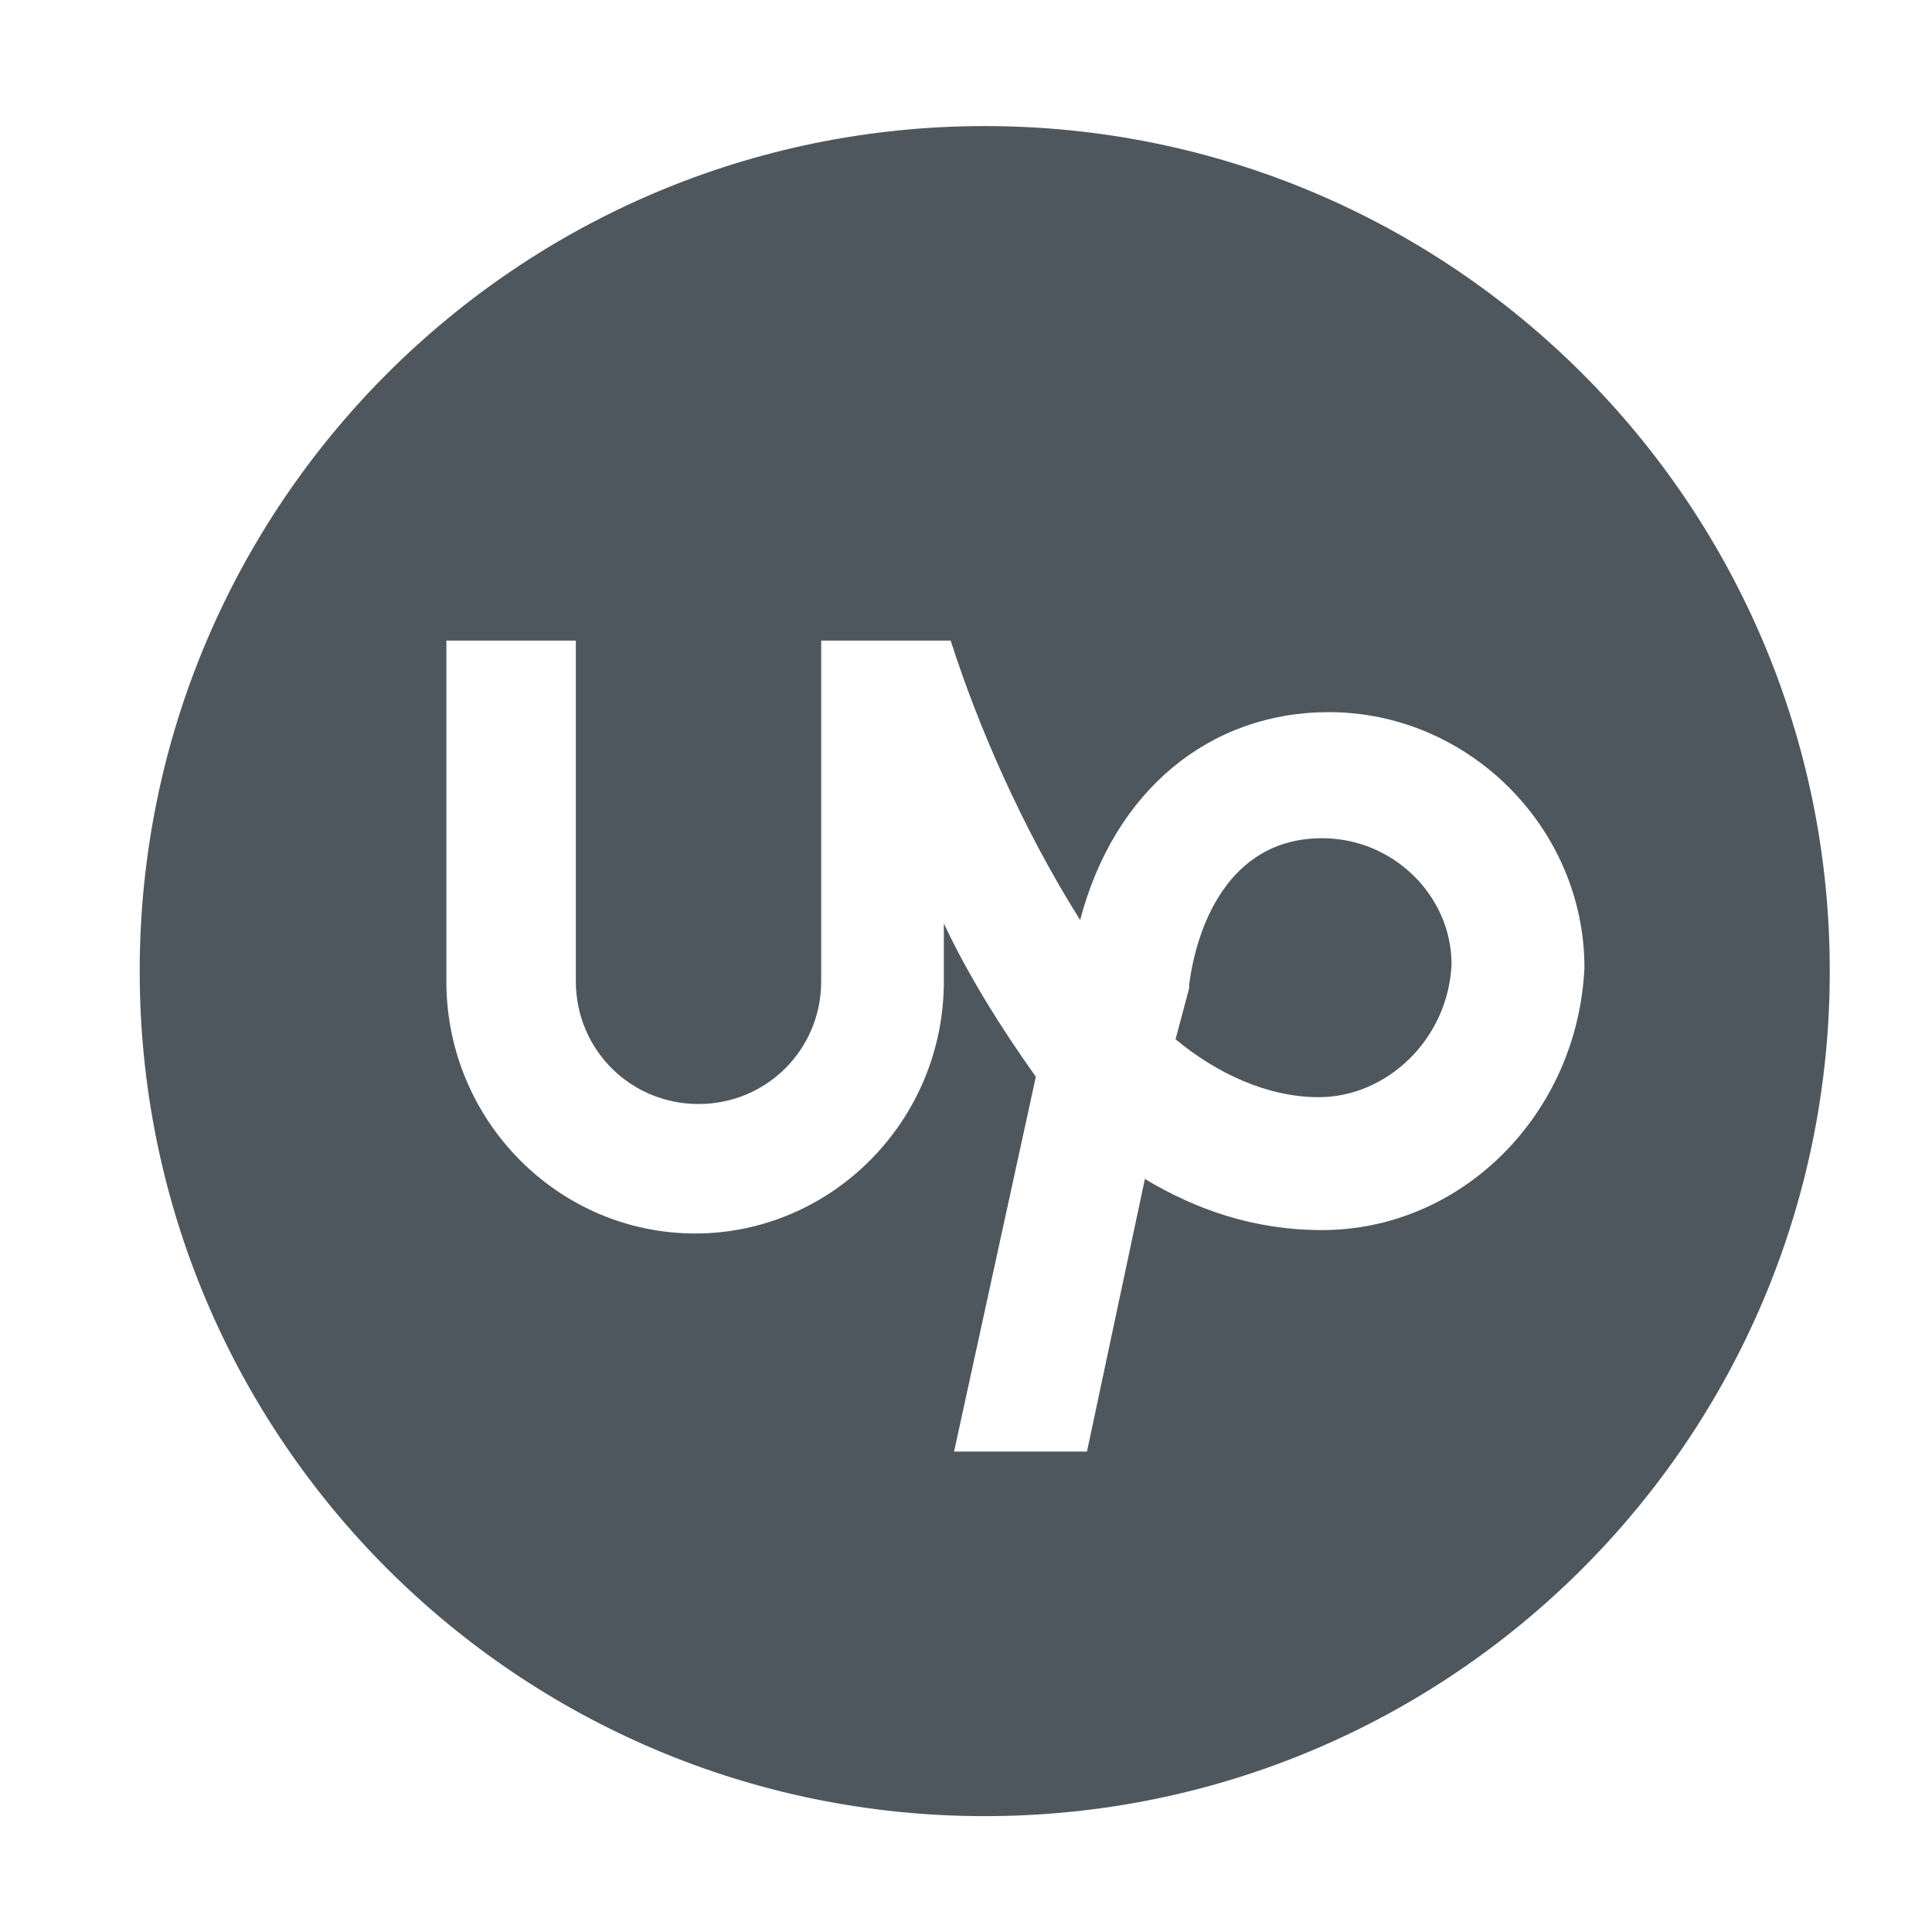 <svg viewBox="0 0 56.7 56.7" xml:space="preserve" xmlns="http://www.w3.org/2000/svg" enable-background="new 0 0 56.7 56.7"><path d="M38.8 24.6c-2.8 0-3.7 2.7-3.9 4.3v.1l-.4 1.5c1.2 1 2.7 1.7 4.2 1.7 2 0 3.8-1.7 3.9-3.9 0-2-1.7-3.7-3.8-3.7z" fill="#4f575e" class="fill-000000"></path><path d="M28.9 3.7C15.2 3.7 4.1 14.8 4.1 28.5c0 13.7 11.1 24.8 24.8 24.8 13.7 0 24.8-11.1 24.8-24.8 0-13.7-11.1-24.8-24.8-24.8zm9.9 32.4c-2 0-3.7-.6-5.2-1.5l-1.7 8H28l2.4-11c-1-1.4-2-3-2.7-4.5v1.7c0 4.1-3.3 7.4-7.3 7.4s-7.3-3.3-7.3-7.4v-10h3.8v10c0 2 1.6 3.6 3.6 3.6s3.6-1.6 3.6-3.6v-10h3.8c.8 2.5 2.1 5.5 3.8 8.2 1-3.8 3.8-6.1 7.3-6.1 4.1 0 7.5 3.4 7.5 7.5-.2 4.3-3.6 7.7-7.7 7.7z" fill="#4f575e" class="fill-000000"></path></svg>